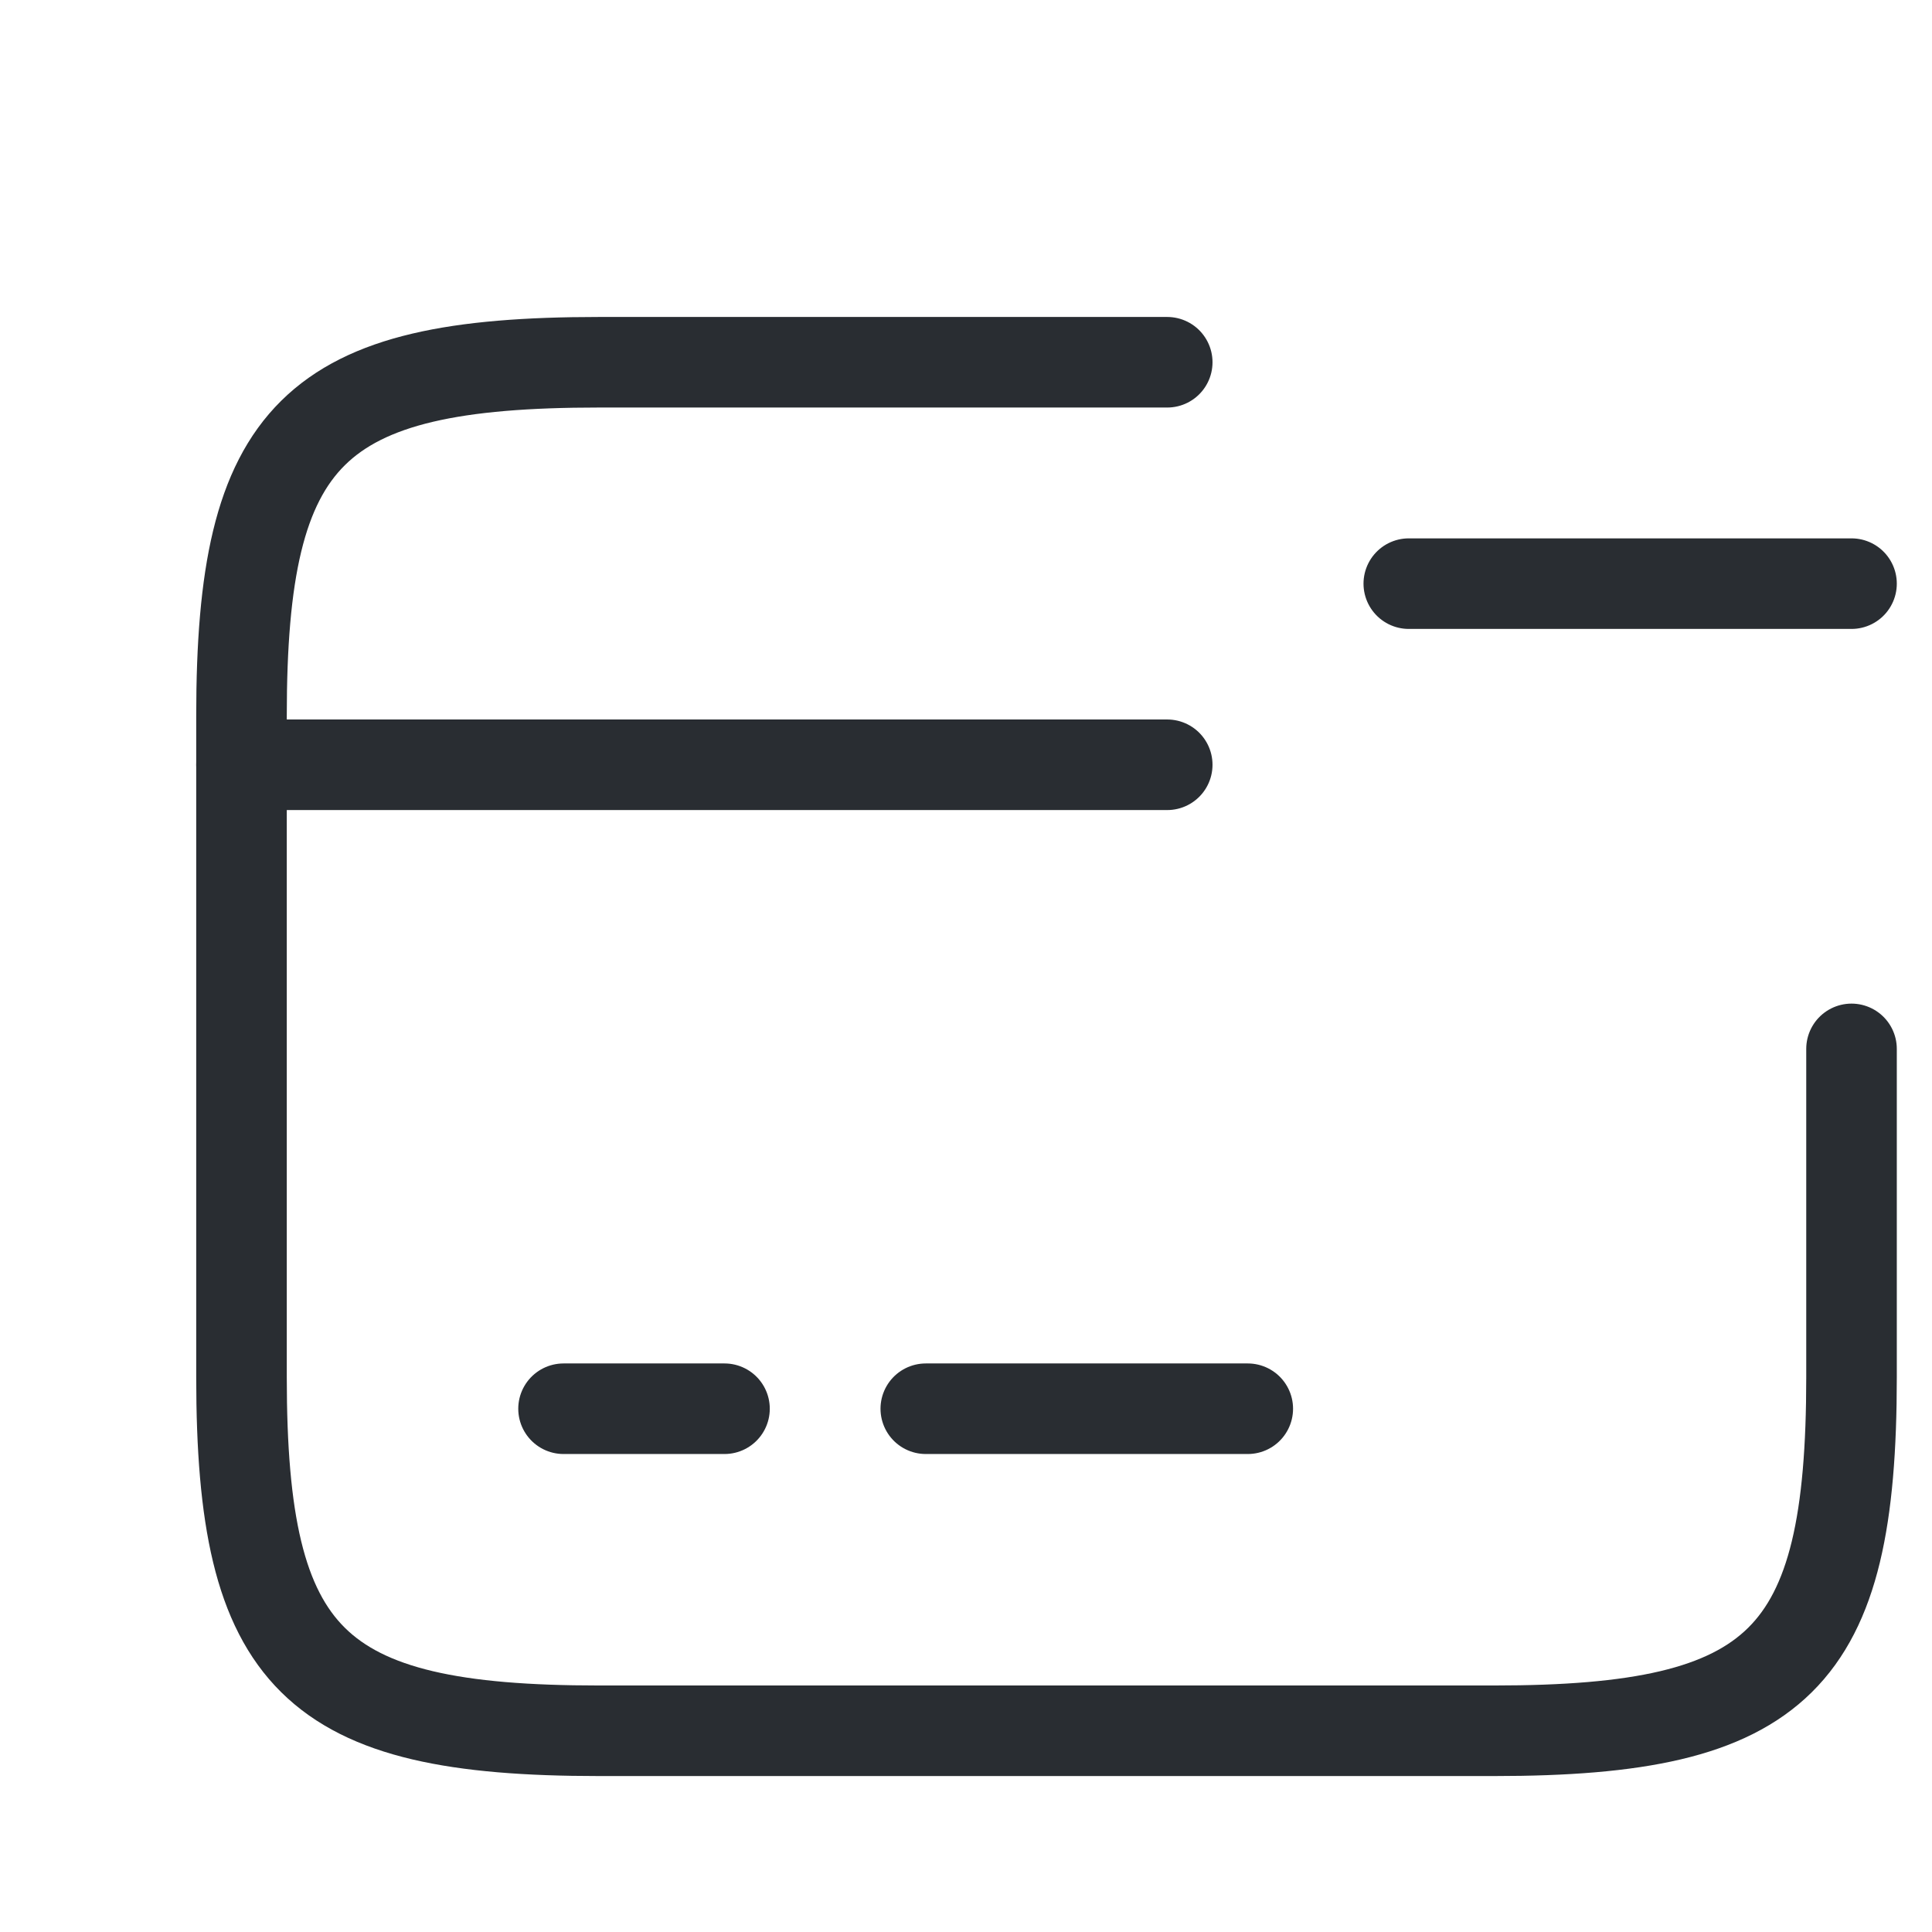 <svg width="32" height="32" viewBox="0 0 32 32" fill="none" xmlns="http://www.w3.org/2000/svg">
<path d="M4 12.667H19.333" stroke="#292D32" stroke-width="1.5" stroke-miterlimit="10" stroke-linecap="round" stroke-linejoin="round"/>
<path d="M9.334 23.333H12" stroke="#292D32" stroke-width="1.5" stroke-miterlimit="10" stroke-linecap="round" stroke-linejoin="round"/>
<path d="M15.334 23.333H20.667" stroke="#292D32" stroke-width="1.5" stroke-miterlimit="10" stroke-linecap="round" stroke-linejoin="round"/>
<path d="M30.667 17.373V22.813C30.667 27.493 29.48 28.667 24.747 28.667H9.92C5.187 28.667 4 27.493 4 22.813V11.853C4 7.173 5.187 6 9.92 6H19.333" stroke="#292D32" stroke-width="1.5" stroke-linecap="round" stroke-linejoin="round"/>
<path d="M23.334 9.667H30.667" stroke="#292D32" stroke-width="1.5" stroke-linecap="round"/>
</svg>
